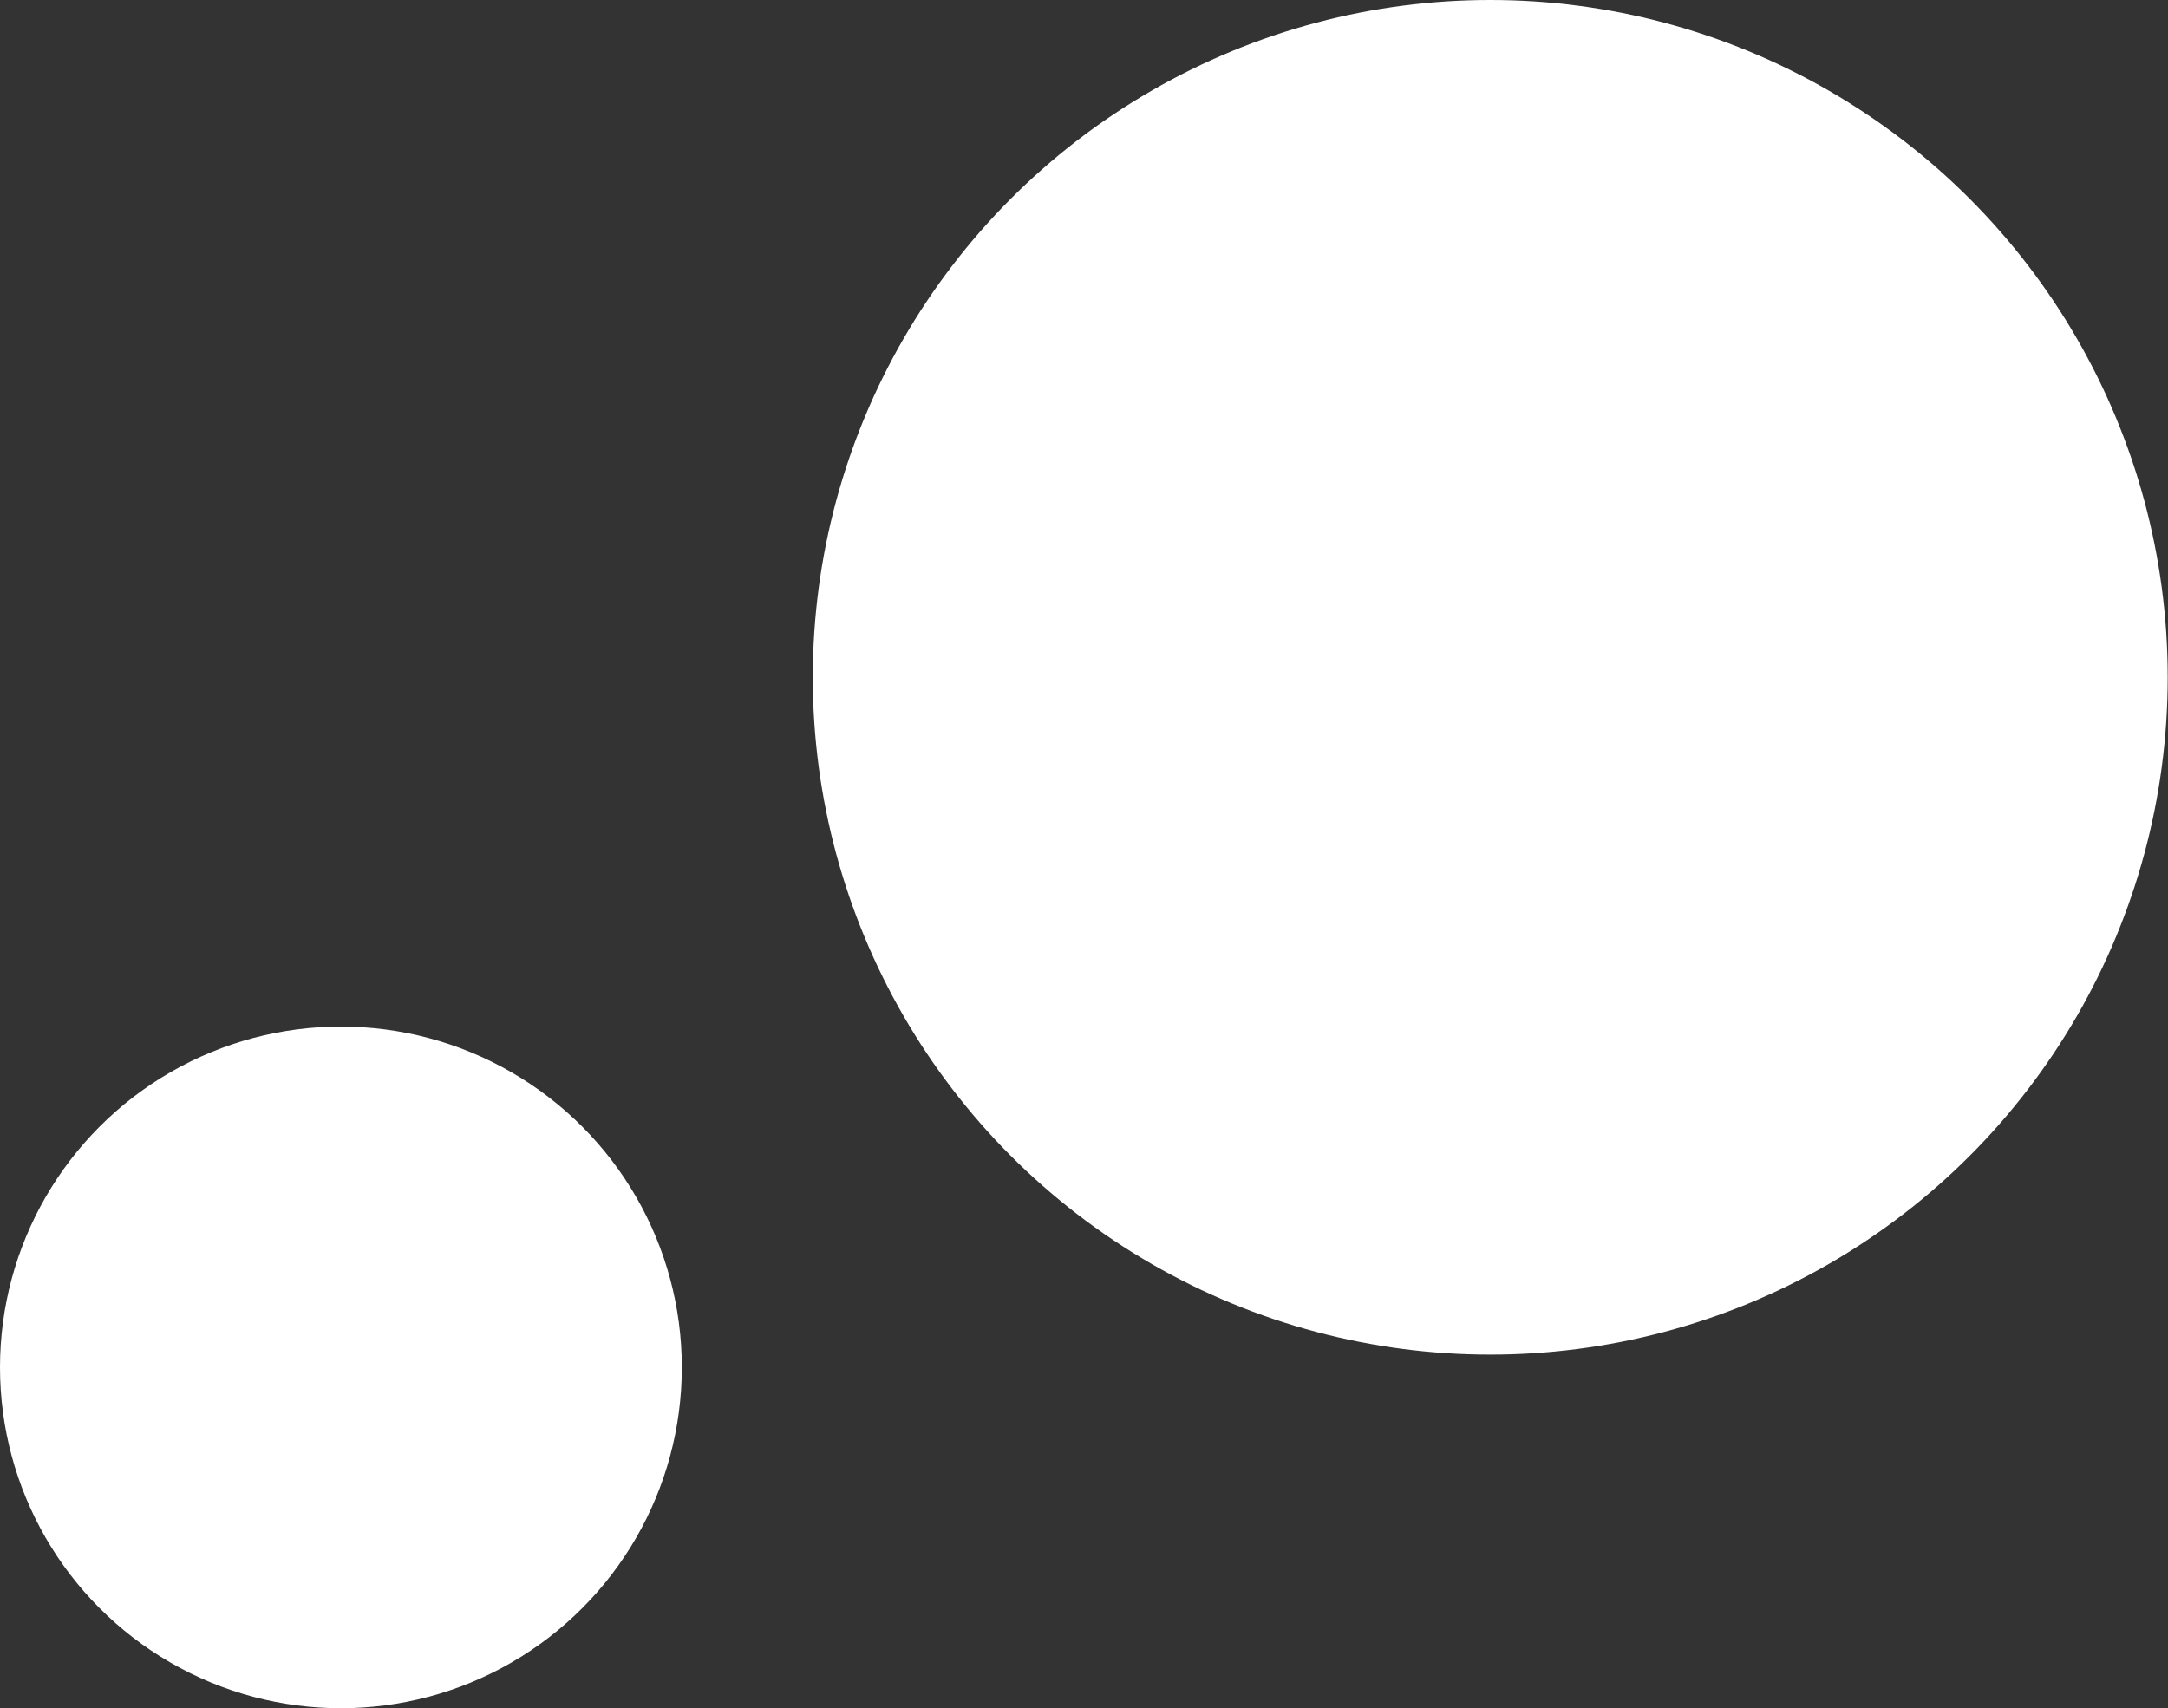 <?xml version="1.0" encoding="UTF-8"?>
<svg id="_レイヤー_2" data-name="レイヤー 2" xmlns="http://www.w3.org/2000/svg" width="74.66" height="58.84" viewBox="0 0 74.66 58.84">
  <rect x="0" y="0" width="74.66" height="58.84" fill="#333333" stroke="none"/>
  <defs>
    <style>
      .cls-1 {
        fill: #fff;
        stroke-width: 0px;
      }
    </style>
  </defs>
  <g id="_星" data-name="星">
    <g>
      <circle class="cls-1" cx="11.74" cy="47.1" r="11.74"/>
      <circle class="cls-1" cx="51.32" cy="23.33" r="23.33"/>
    </g>
  </g>
</svg>